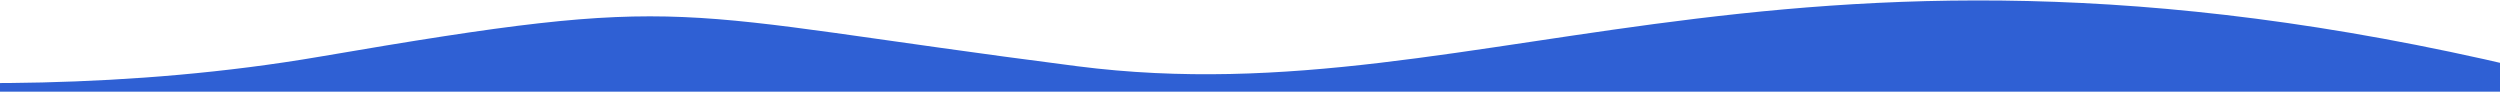 <?xml version="1.0" encoding="UTF-8"?> <svg xmlns="http://www.w3.org/2000/svg" width="1200" height="44" viewBox="0 0 1200 44" fill="none"> <path d="M1244.3 41.008C866.409 -57.925 717.813 57.518 517.128 31.795C316.443 6.072 334.959 -3.897 153.543 27.189C-27.872 58.275 -210.041 22.583 -210.041 22.583L-212 227.926L1242.34 246.351C1242.34 246.351 1622.18 139.941 1244.3 41.008Z" fill="#2F60D4"></path> </svg> 